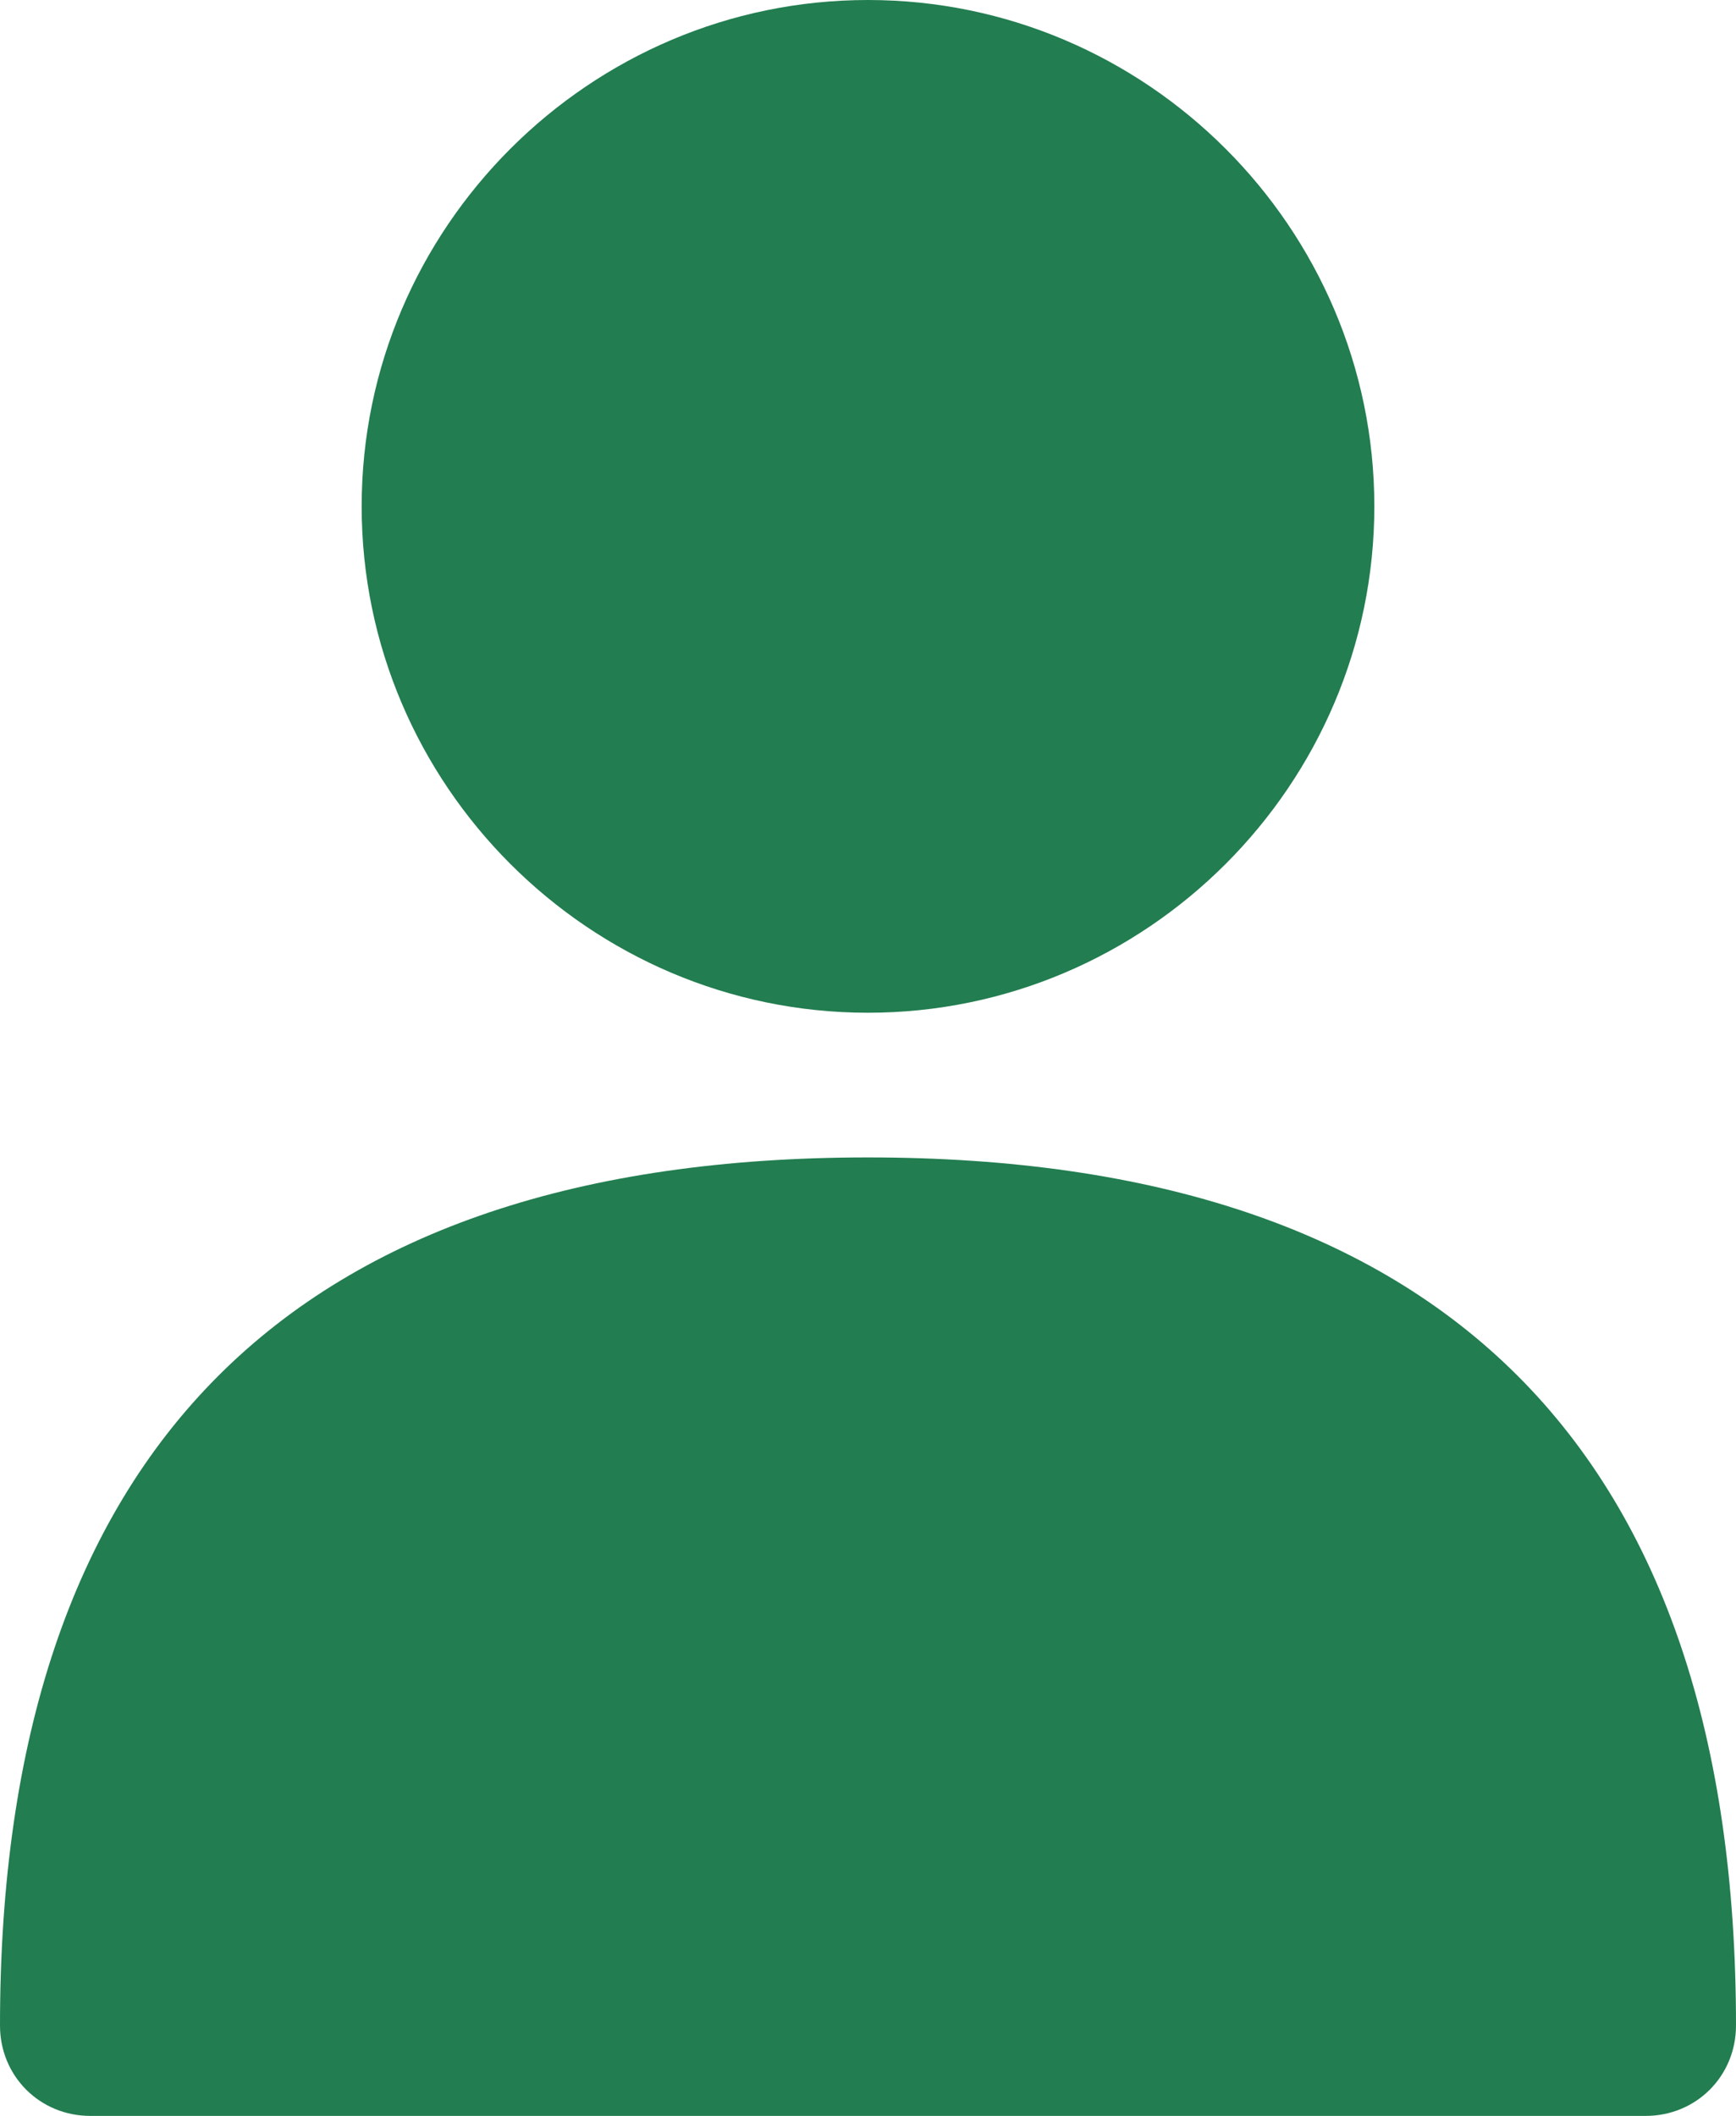 <svg xmlns="http://www.w3.org/2000/svg" viewBox="0 0 48 58.5" xml:space="preserve"><path d="M24 0c7.7 0 14 6.3 14 14s-6.3 14-14 14-14-6.3-14-14S16.3 0 24 0zm0 32C8.1 32 0 40.1 0 56c0 1.4 1.1 2.5 2.5 2.5h43c1.4 0 2.5-1.1 2.5-2.5 0-15.9-8.1-24-24-24z" fill="#227d50"/></svg>